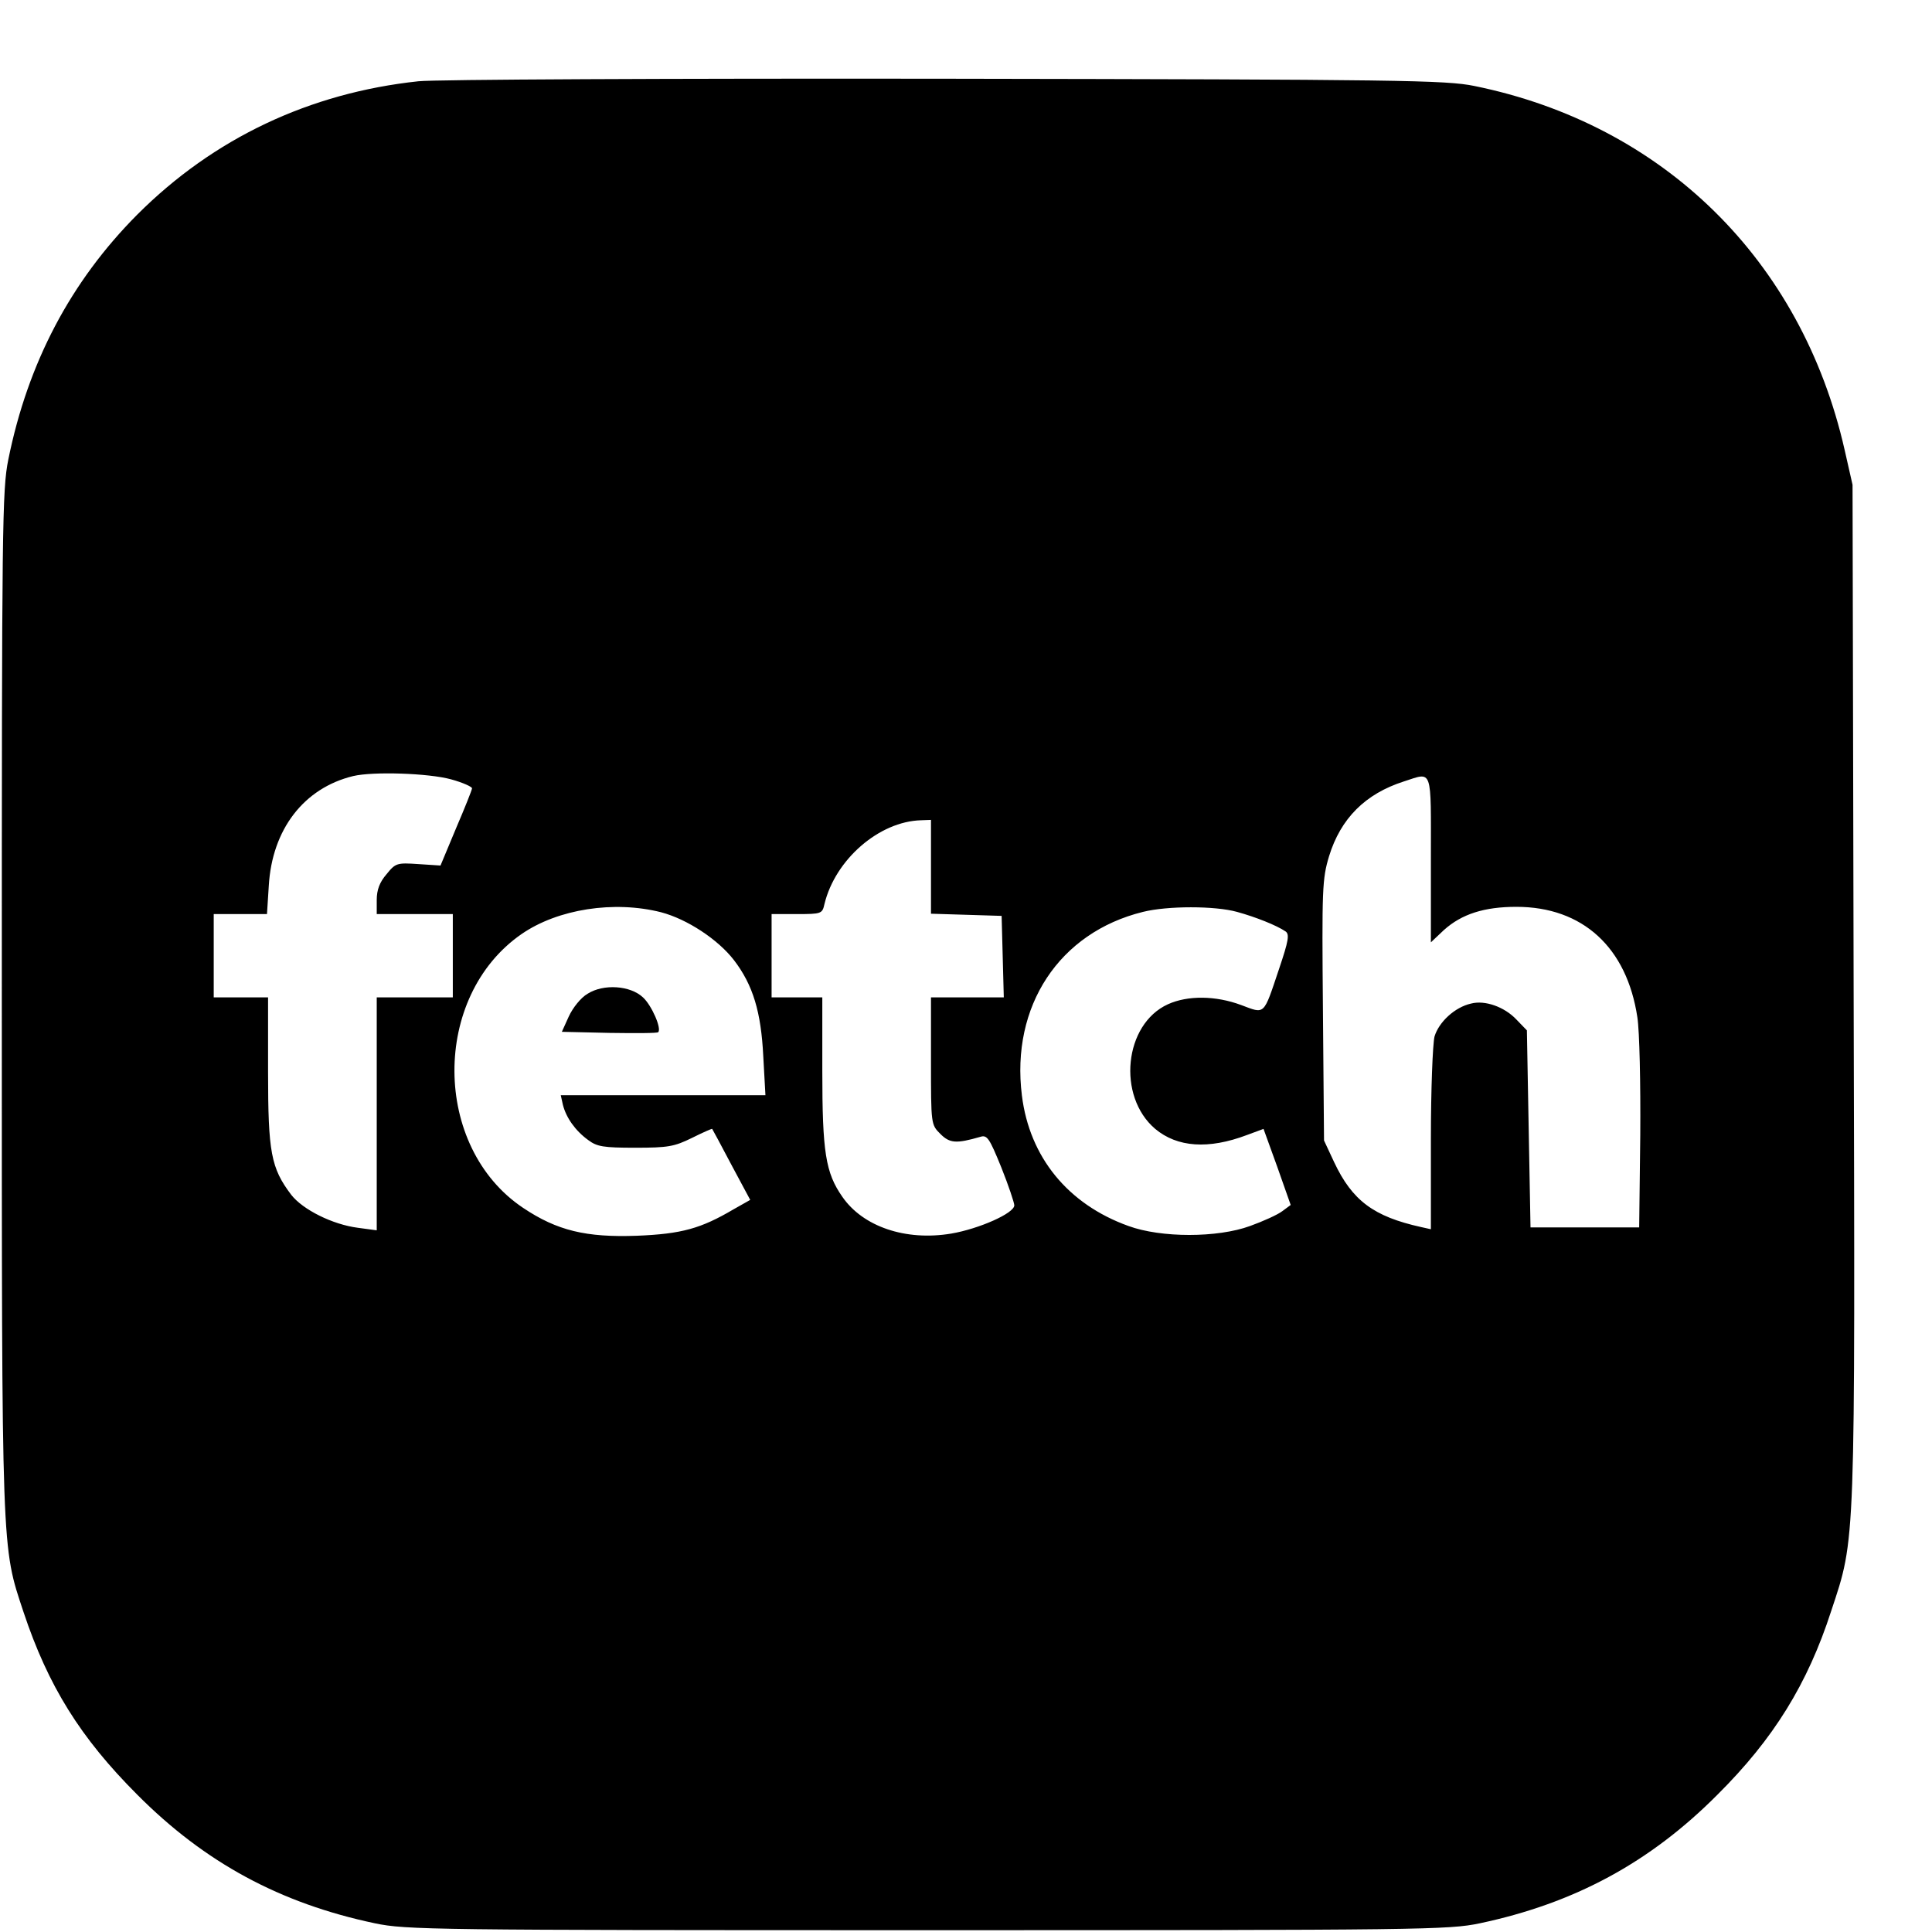 <?xml version="1.0" standalone="no"?>
<!DOCTYPE svg PUBLIC "-//W3C//DTD SVG 20010904//EN"
 "http://www.w3.org/TR/2001/REC-SVG-20010904/DTD/svg10.dtd">
<svg version="1.0" xmlns="http://www.w3.org/2000/svg"
 width="16pt" height="16pt" viewBox="0 0 16 16"
 preserveAspectRatio="xMidYMid meet">
<g transform="translate(0,16) scale(0.003,-0.003)"
fill="#000000" stroke="none">
<path d="M1155 5109 c-300 -32 -565 -157 -776 -368 -184 -185 -302 -409 -356
-676 -17 -84 -18 -178 -18 -1495 0 -1540 -1 -1503 60 -1687 68 -204 157 -347
314 -504 187 -188 395 -300 656 -355 86 -18 157 -19 1525 -19 1368 0 1439 1
1525 19 260 55 469 167 656 355 155 154 249 306 314 507 68 205 66 164 62
1714 l-3 1395 -22 97 c-119 524 -501 898 -1022 1004 -78 16 -203 18 -1460 20
-756 1 -1411 -2 -1455 -7z m90 -1927 c33 -9 59 -21 58 -25 0 -4 -20 -54 -44
-110 l-43 -103 -61 4 c-59 4 -63 3 -88 -28 -19 -22 -27 -43 -27 -71 l0 -39
105 0 105 0 0 -115 0 -115 -105 0 -105 0 0 -321 0 -322 -52 7 c-70 9 -152 50
-184 91 -56 74 -64 117 -64 340 l0 205 -75 0 -75 0 0 115 0 115 74 0 73 0 5
78 c9 156 97 270 233 303 55 13 208 8 270 -9z m2705 -221 l0 -229 36 34 c49
44 111 64 200 64 183 0 305 -112 334 -305 6 -39 9 -182 8 -325 l-3 -255 -150
0 -150 0 -5 272 -5 272 -29 30 c-33 35 -87 54 -125 44 -45 -10 -89 -51 -101
-91 -5 -21 -10 -145 -10 -285 l0 -247 -27 6 c-131 29 -190 73 -240 179 l-28
60 -3 359 c-3 337 -2 363 17 426 32 104 100 172 206 206 81 26 75 42 75 -215z
m-1380 -21 l0 -129 98 -3 97 -3 3 -112 3 -113 -101 0 -100 0 0 -175 c0 -176 0
-176 26 -202 26 -26 44 -27 110 -8 19 6 25 -3 58 -84 20 -50 36 -98 36 -105 0
-22 -98 -65 -174 -78 -126 -21 -244 19 -301 102 -46 66 -55 123 -55 347 l0
203 -70 0 -70 0 0 115 0 115 70 0 c68 0 70 1 76 28 30 123 151 228 267 231
l27 1 0 -130z m-745 -125 c72 -19 157 -75 201 -132 53 -69 75 -144 81 -265 l6
-108 -283 0 -282 0 6 -27 c9 -35 34 -71 70 -97 24 -18 42 -21 129 -21 91 0
108 3 157 27 30 15 55 26 56 25 1 -1 25 -46 53 -99 l52 -97 -46 -26 c-90 -53
-143 -68 -267 -73 -140 -5 -220 14 -314 77 -251 168 -253 584 -4 756 100 69
255 93 385 60z m1590 1 c51 -14 109 -37 134 -54 11 -8 8 -26 -18 -103 -44
-131 -38 -125 -105 -100 -70 26 -147 27 -202 2 -121 -55 -141 -254 -35 -344
61 -51 147 -57 253 -17 l46 17 38 -105 37 -105 -23 -17 c-13 -10 -53 -28 -89
-41 -90 -33 -246 -33 -336 0 -167 60 -273 190 -294 360 -31 247 103 450 334
507 68 17 199 17 260 0z"/>
<path d="M1622 2590 c-19 -11 -41 -39 -52 -63 l-19 -42 131 -3 c72 -1 133 -1
135 2 10 10 -18 74 -42 96 -35 33 -109 38 -153 10z"/>
</g>
</svg>
